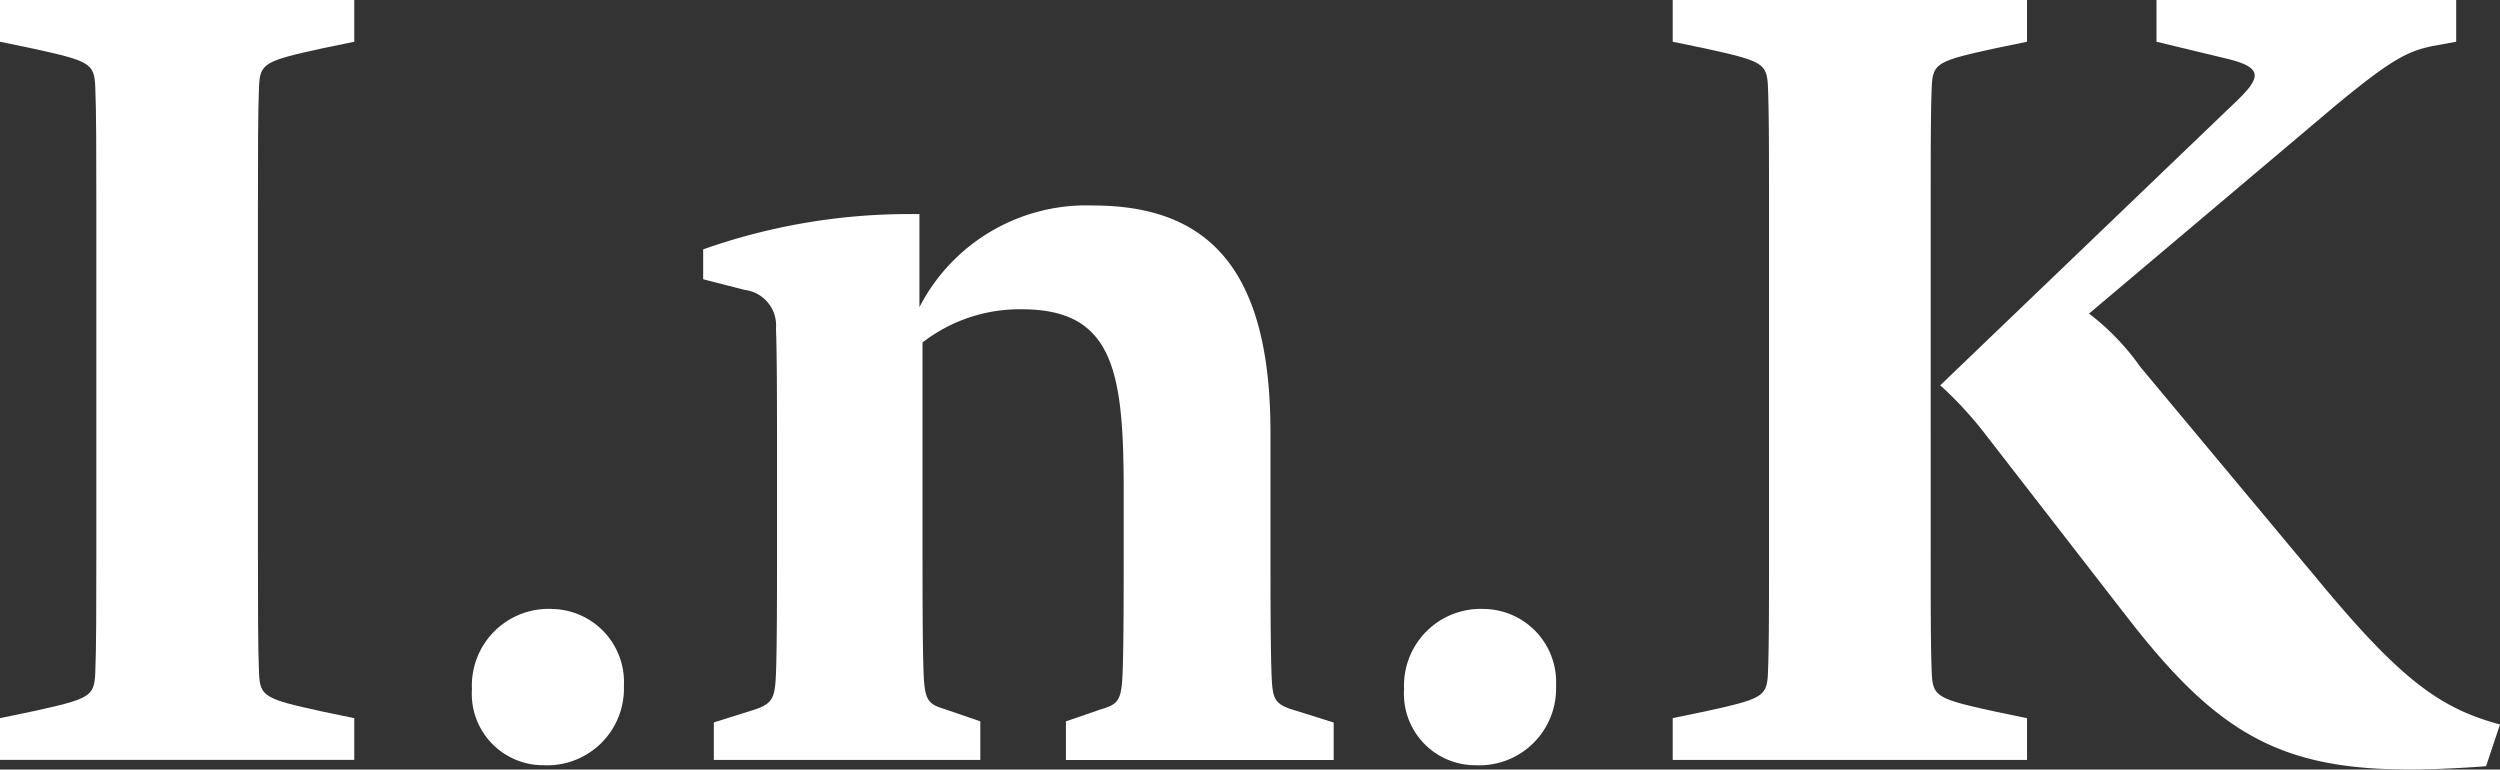 <svg xmlns="http://www.w3.org/2000/svg" xmlns:xlink="http://www.w3.org/1999/xlink" width="121.634" height="37.442" viewBox="0 0 121.634 37.442">
  <rect x="0" y="0" width="121.634" height="37.442" fill="#333333" stroke="none"/>
  <defs>
    <clipPath id="clip-path">
      <rect id="長方形_64" data-name="長方形 64" width="121.634" height="37.442" transform="translate(0 0)" fill="#fff"/>
    </clipPath>
  </defs>
  <g id="グループ_61" data-name="グループ 61" transform="translate(0 0)">
    <g id="グループ_60" data-name="グループ 60" transform="translate(0 0)" clip-path="url(#clip-path)">
      <path id="パス_91" data-name="パス 91" d="M0,34.939l1.51-.313C4.374,34,4.582,33.9,4.635,32.752c.052-1.2.052-3.332.052-5.832V10.049c0-2.5,0-4.634-.052-5.832-.052-1.145-.26-1.249-3.124-1.874L0,2.03V0H17.236V2.03l-1.51.312c-2.865.625-3.072.729-3.124,1.874-.052,1.2-.052,3.333-.052,5.832V26.92c0,2.5,0,4.634.052,5.832.052,1.146.26,1.25,3.124,1.875l1.51.313V36.97H0Z" transform="translate(0 0.001)" fill="#fff"/>
      <path id="パス_92" data-name="パス 92" d="M68.342,83.21a3.559,3.559,0,0,1,3.54,3.749,3.733,3.733,0,0,1-3.906,3.854,3.474,3.474,0,0,1-3.488-3.7,3.733,3.733,0,0,1,3.853-3.905" transform="translate(-41.527 -53.582)" fill="#fff"/>
      <path id="パス_93" data-name="パス 93" d="M113.726,53.176l1.666-.573c.885-.261,1.041-.417,1.093-1.823s.052-3.8.052-6.561V41.981c0-5.78-.469-8.853-4.946-8.853a7.713,7.713,0,0,0-4.842,1.614V44.22c0,2.708,0,5.207.052,6.613s.261,1.51,1.094,1.771l1.666.573v1.875H96.595V53.228l1.823-.573c1.041-.313,1.145-.573,1.2-1.771.052-1.406.052-3.9.052-6.613v-3.7c0-2.552,0-5.311-.052-6.509a1.736,1.736,0,0,0-1.51-1.875l-2.031-.521V30.213a30.087,30.087,0,0,1,10-1.718h.521v4.53a9.129,9.129,0,0,1,8.436-4.947c5.571,0,8.644,3.02,8.644,11.039v4.9c0,2.76,0,5.467.052,6.873.052,1.2.1,1.458,1.2,1.771l1.823.573v1.823H113.726Z" transform="translate(-61.865 -18.08)" fill="#fff"/>
      <path id="パス_94" data-name="パス 94" d="M195.709,83.21a3.559,3.559,0,0,1,3.541,3.749,3.733,3.733,0,0,1-3.905,3.854,3.474,3.474,0,0,1-3.489-3.7,3.733,3.733,0,0,1,3.853-3.905" transform="translate(-123.543 -53.582)" fill="#fff"/>
      <path id="パス_95" data-name="パス 95" d="M228.561,34.94l1.51-.313c2.864-.625,3.072-.729,3.124-1.875.052-1.2.052-3.332.052-5.832V10.05c0-2.5,0-4.634-.052-5.832-.052-1.145-.26-1.25-3.124-1.875l-1.51-.312V0H245.8V2.031l-1.51.312c-2.865.625-3.073.729-3.125,1.875-.052,1.2-.052,3.332-.052,5.832V26.921c0,2.5,0,4.635.052,5.832.052,1.146.26,1.25,3.125,1.875l1.51.313v2.031H228.561Zm21.922-5.155-6.822-8.8a18.413,18.413,0,0,0-2.083-2.239L255.638,5.259c1.51-1.406,1.823-1.927-.1-2.4L252.1,2.031V0h14.58V2.031l-1.145.208c-1.25.26-2.031.677-4.687,2.864L248.817,15.257a11.839,11.839,0,0,1,2.5,2.6l8.643,10.362c4.009,4.843,5.936,6.249,8.852,7.029l-.678,2.031c-9.06.677-12.393-.625-17.652-7.5" transform="translate(-147.178 0)" fill="#fff"/>
    </g>
  </g>
</svg>
